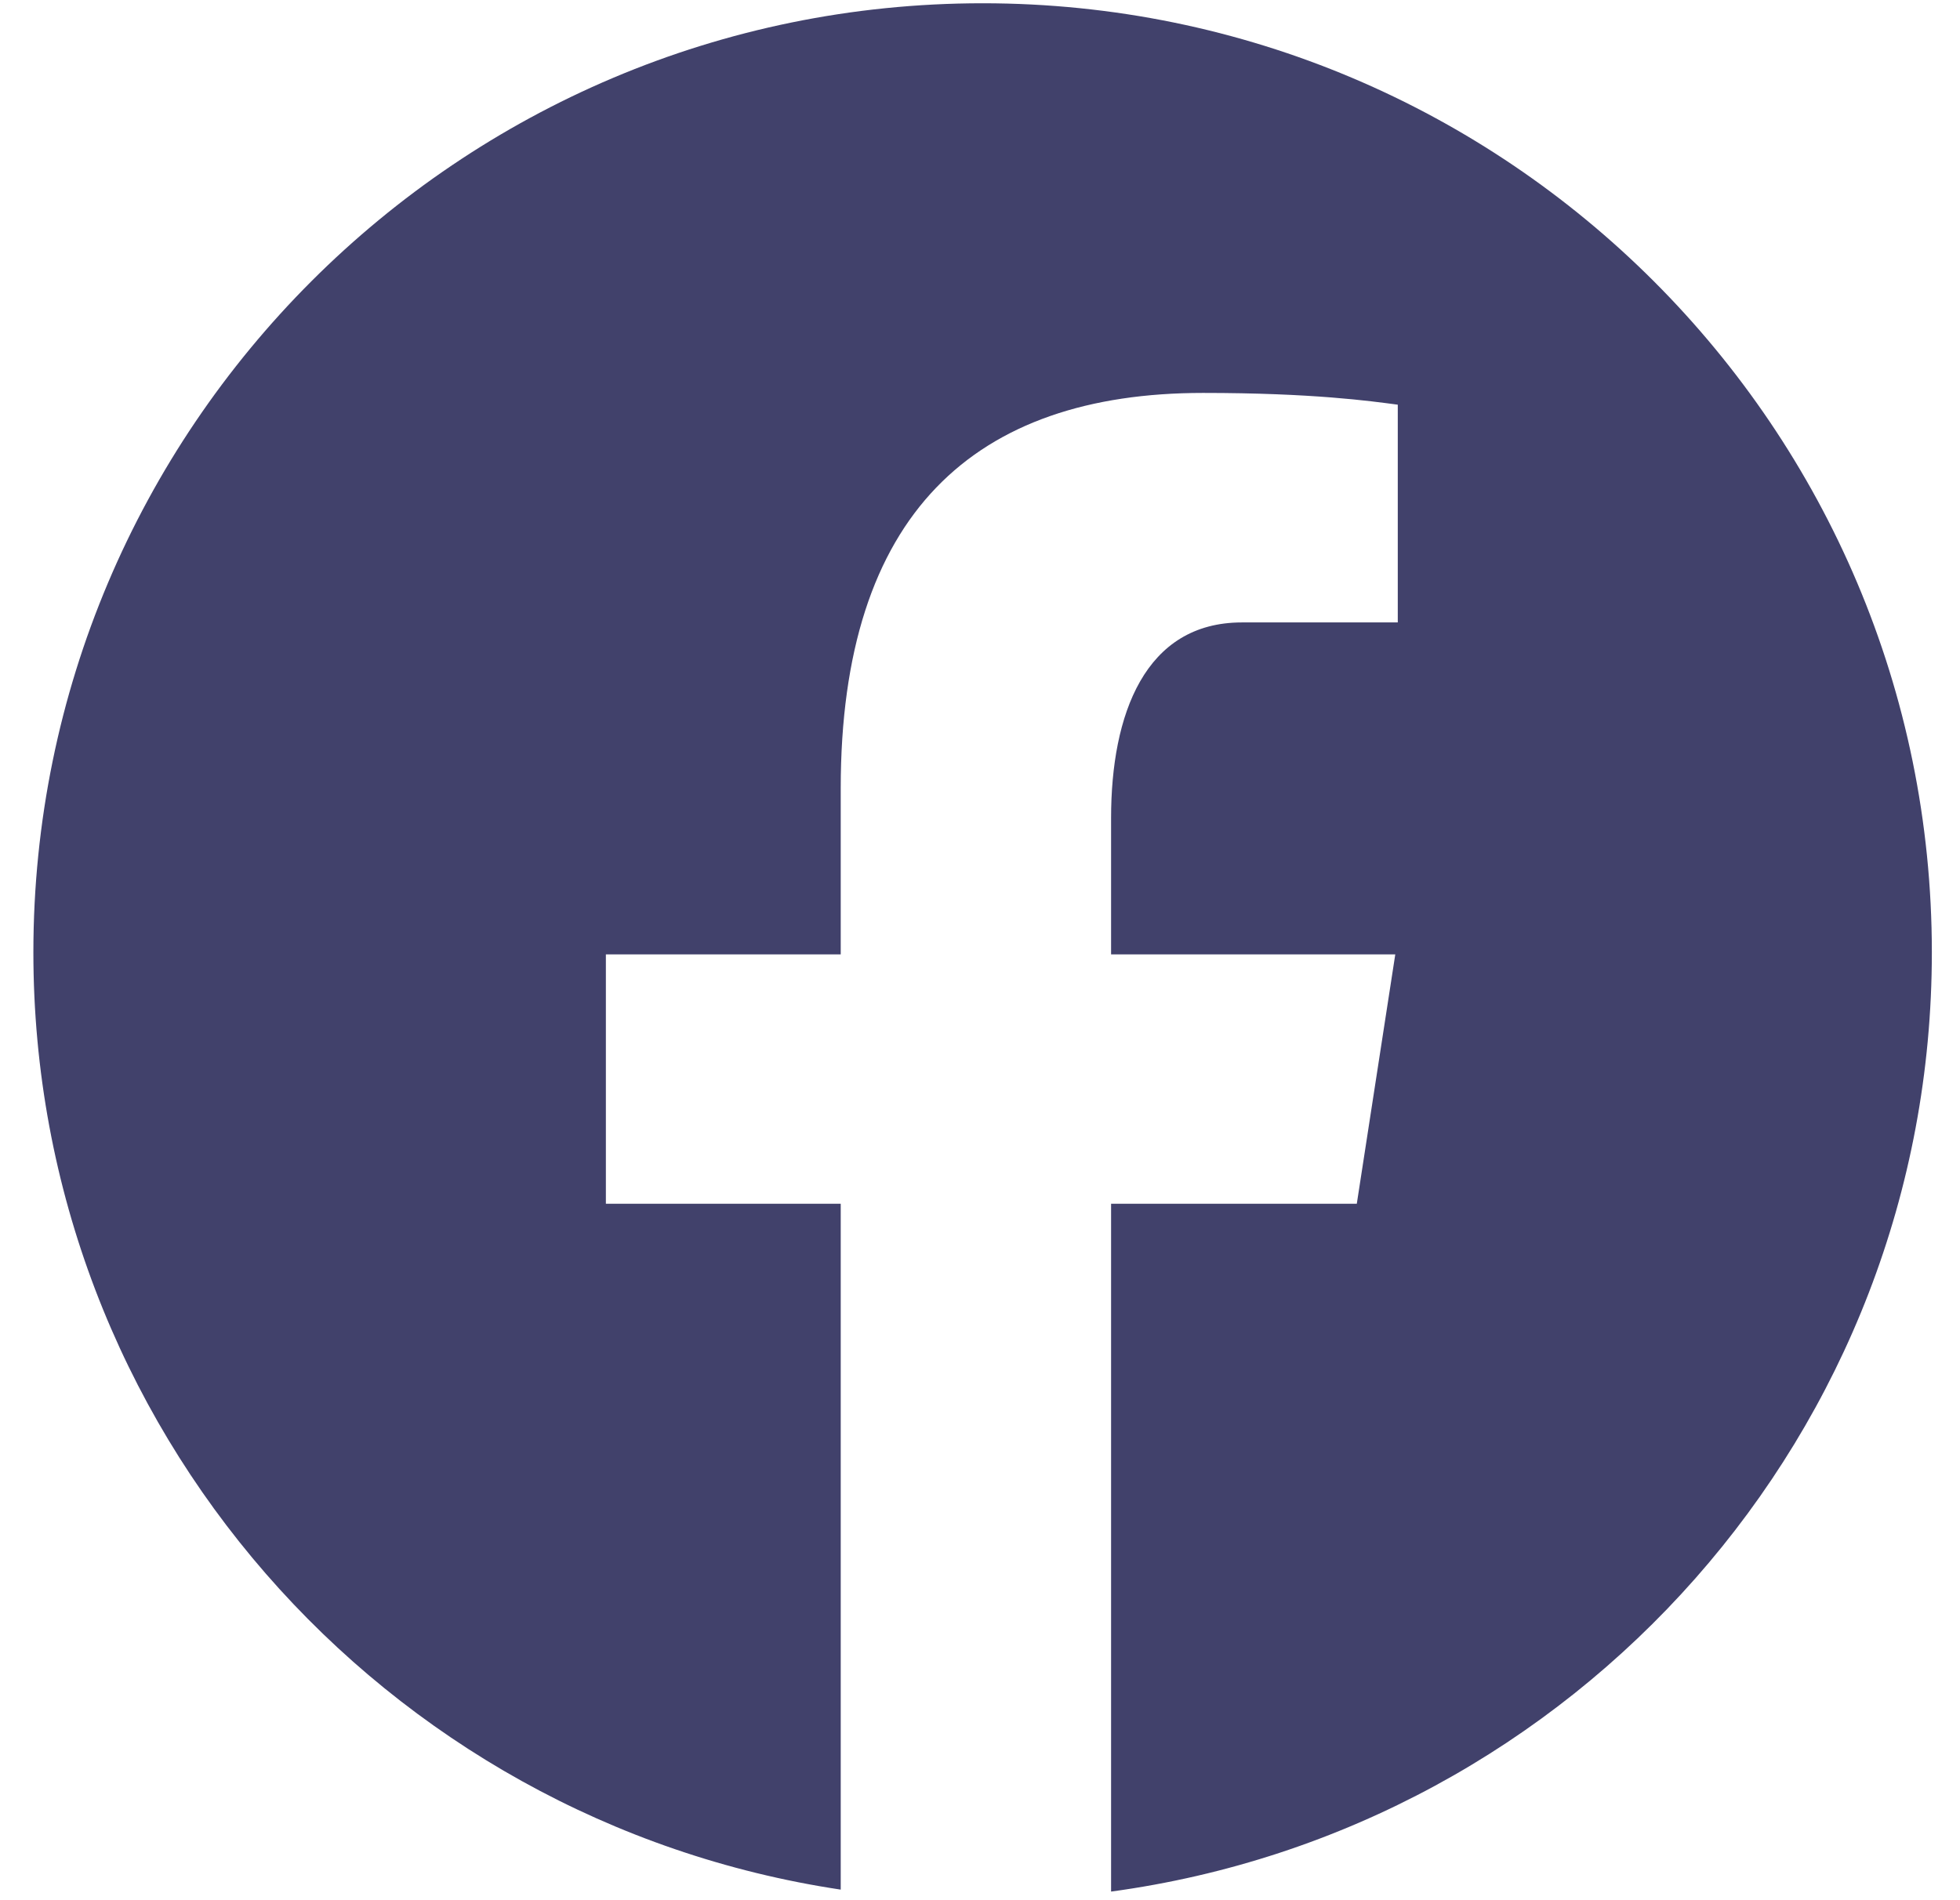 <svg width="33" height="32" viewBox="0 0 33 32" fill="none" xmlns="http://www.w3.org/2000/svg">
<path opacity="0.85" d="M16.544 0.055C7.718 0.055 0.562 7.211 0.562 16.037C0.562 24.049 6.465 30.666 14.155 31.822V20.272H10.201V16.072H14.155V13.276C14.155 8.648 16.41 6.617 20.256 6.617C22.098 6.617 23.073 6.754 23.534 6.815V10.482H20.91C19.277 10.482 18.707 12.031 18.707 13.775V16.072H23.492L22.844 20.272H18.707V31.855C26.508 30.797 32.526 24.128 32.526 16.037C32.526 7.211 25.37 0.055 16.544 0.055Z" fill="#202051"/>
</svg>
